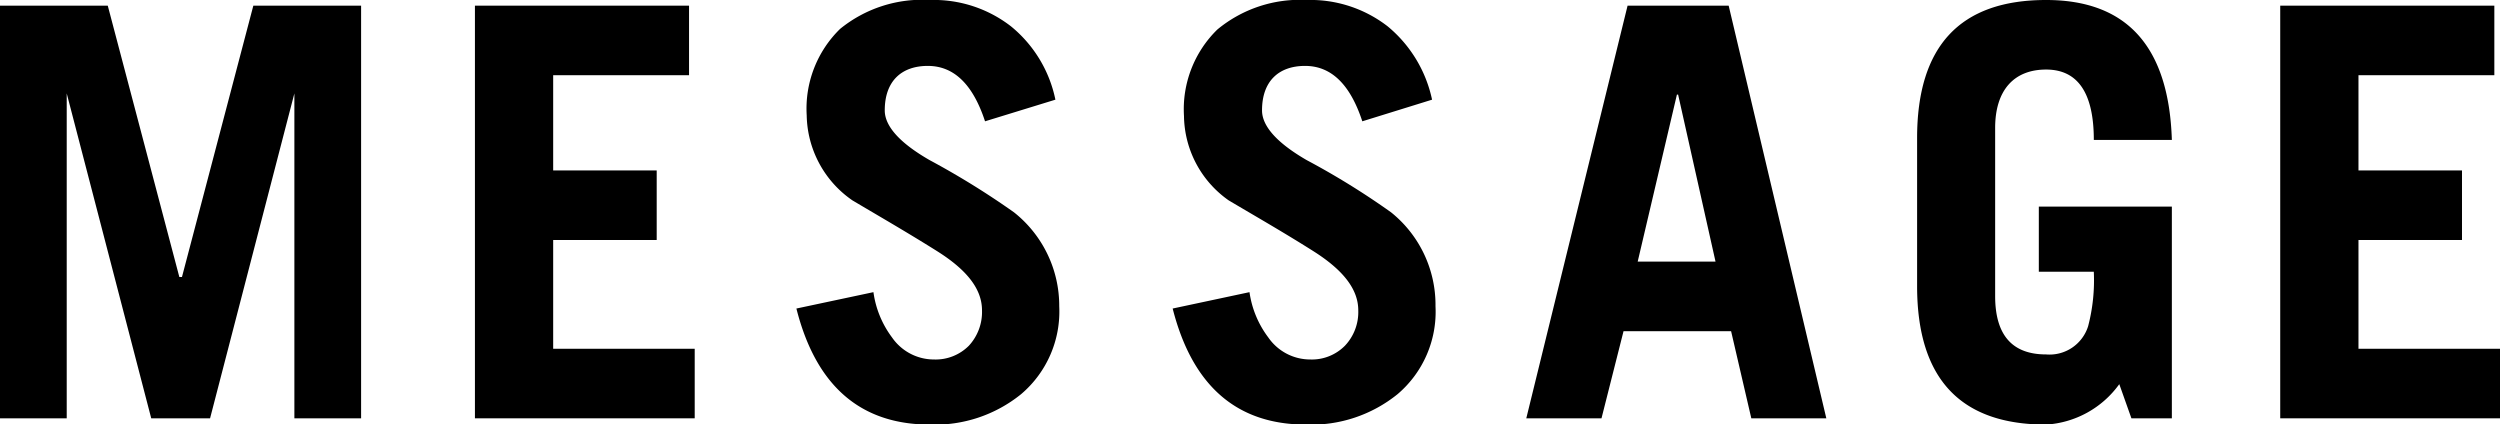 <svg xmlns="http://www.w3.org/2000/svg" viewBox="0 0 123.65 20.97"><g id="レイヤー_2" data-name="レイヤー 2"><g id="レイヤー_1-2" data-name="レイヤー 1"><path d="M17.86,20.69h-3.3V4.62L10.39,20.69H7.48L3.3,4.62h0V20.69H0V.28H5.33L8.87,13.7H9L12.53.28h5.33Z"/><path d="M34.36,20.69H23.49V.28H34.08V3.72H27.36V8.43h5.12v3.44H27.36v5.38h7Z"/><path d="M52.39,15.15a5.36,5.36,0,0,1-1.88,4.34A6.78,6.78,0,0,1,46,21q-5.16,0-6.61-5.74l3.81-.81a4.83,4.83,0,0,0,.92,2.24,2.52,2.52,0,0,0,2.07,1.09,2.32,2.32,0,0,0,1.73-.68,2.46,2.46,0,0,0,.65-1.75c0-1.05-.74-2-2.24-2.94s-2.77-1.67-4.17-2.5A5.21,5.21,0,0,1,39.9,5.71a5.51,5.51,0,0,1,1.65-4.28A6.43,6.43,0,0,1,46,0a6.23,6.23,0,0,1,4,1.3,6.32,6.32,0,0,1,2.2,3.63L48.72,6c-.6-1.83-1.54-2.74-2.83-2.74S43.76,4,43.76,5.46c0,.78.74,1.61,2.22,2.46a40,40,0,0,1,4.17,2.58A5.9,5.9,0,0,1,52.39,15.15Z"/><path d="M71,15.15a5.35,5.35,0,0,1-1.87,4.34A6.79,6.79,0,0,1,64.6,21q-5.14,0-6.6-5.74l3.8-.81a4.84,4.84,0,0,0,.93,2.24,2.52,2.52,0,0,0,2.07,1.09,2.3,2.3,0,0,0,1.72-.68,2.42,2.42,0,0,0,.66-1.75c0-1.05-.75-2-2.24-2.94s-2.77-1.67-4.17-2.5a5.18,5.18,0,0,1-2.21-4.17,5.51,5.51,0,0,1,1.65-4.28A6.4,6.4,0,0,1,64.63,0a6.24,6.24,0,0,1,4,1.3,6.43,6.43,0,0,1,2.2,3.63L67.38,6c-.6-1.83-1.54-2.74-2.83-2.74S62.42,4,62.42,5.46c0,.78.74,1.61,2.21,2.46A37.75,37.75,0,0,1,68.8,10.5,5.87,5.87,0,0,1,71,15.15Z"/><path d="M90.33,20.69H86.62l-1-4.31H80.3l-1.09,4.31H75.49L80.5.28h5Zm-5.48-7.75L83,4.68h-.06L81,12.94Z"/><path d="M107.42,20.69h-2L104.82,19a4.82,4.82,0,0,1-3.62,2q-6.37,0-6.38-6.83V6.83Q94.82,0,101.2,0q6,0,6.22,6.92h-3.86c0-2.32-.79-3.48-2.36-3.48s-2.52,1-2.52,2.89v8.31c0,1.93.84,2.89,2.52,2.89a2,2,0,0,0,2.08-1.4,9,9,0,0,0,.28-2.69h-2.72V10.22h6.58Z"/><path d="M123.65,20.69H112.78V.28h10.59V3.72h-6.72V8.43h5.12v3.44h-5.12v5.38h7Z"/></g></g></svg>